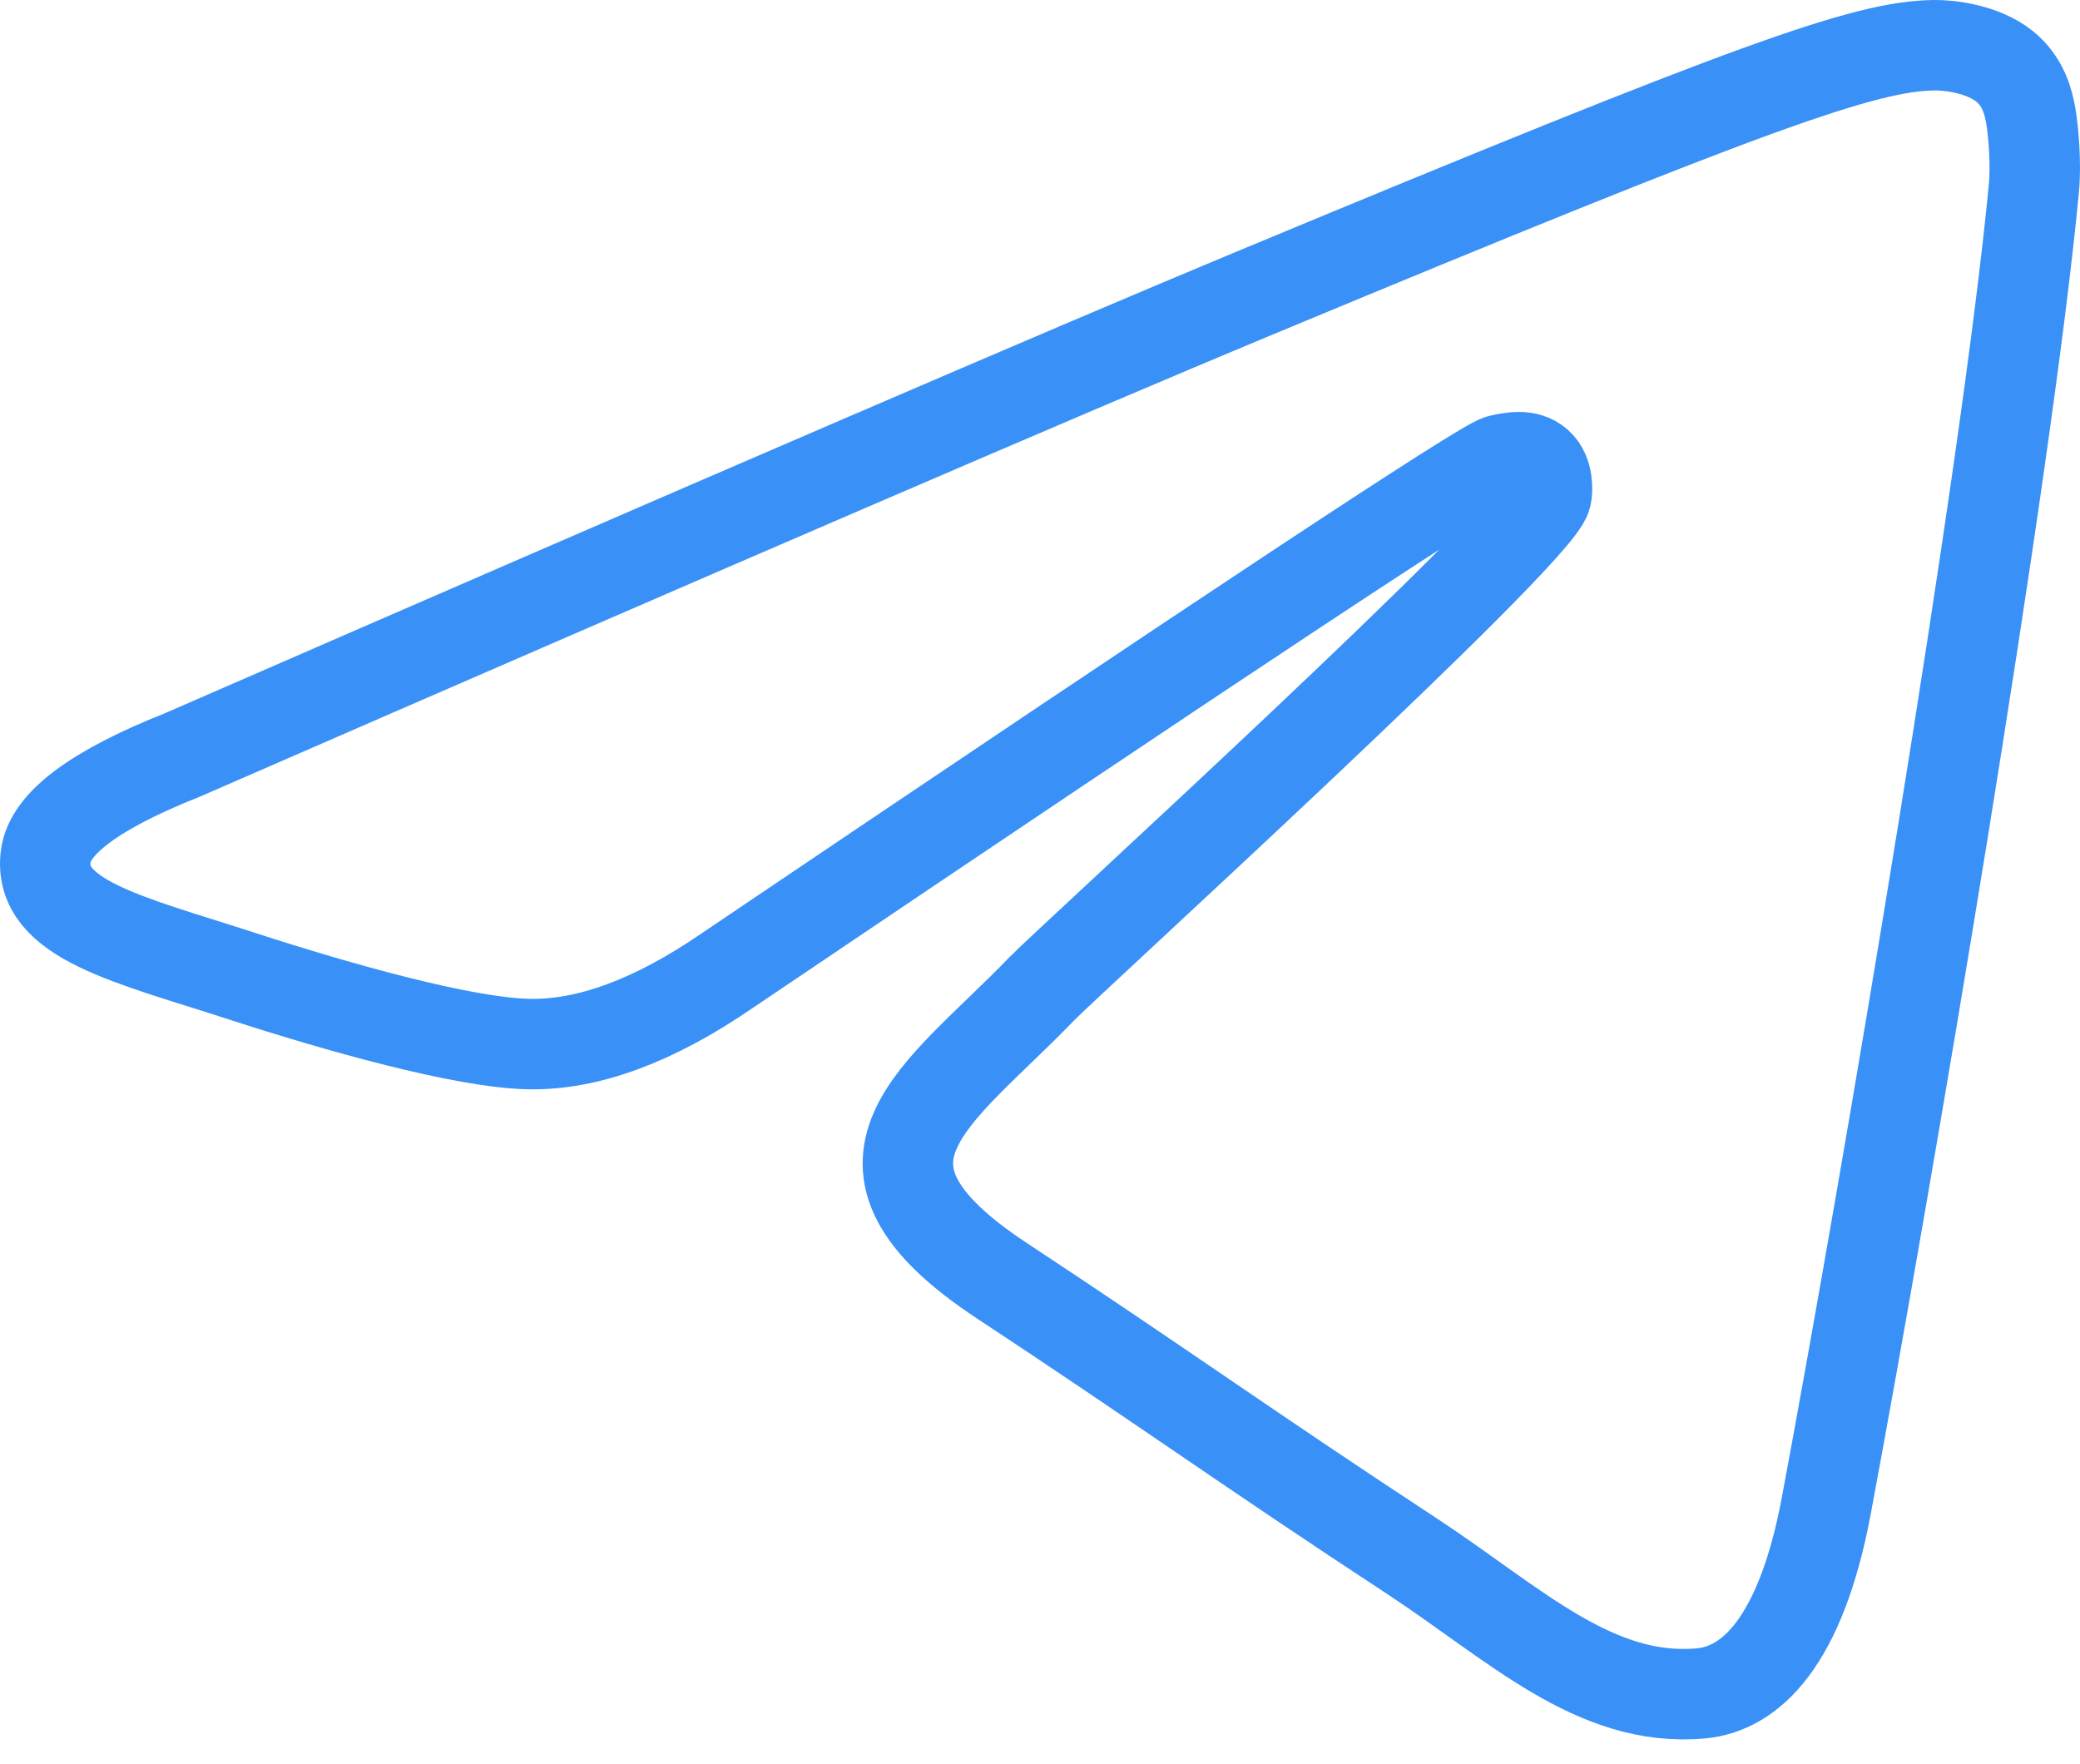 <svg width="46" height="39" viewBox="0 0 46 39" fill="none" xmlns="http://www.w3.org/2000/svg">
<path fill-rule="evenodd" clip-rule="evenodd" d="M4.025 16.698C15.836 11.552 23.712 8.159 27.653 6.52C38.904 1.84 41.242 1.027 42.766 1C43.101 0.994 43.851 1.077 44.336 1.471C44.746 1.804 44.859 2.253 44.913 2.569C44.967 2.884 45.034 3.602 44.98 4.164C44.371 10.57 41.732 26.117 40.39 33.292C39.822 36.328 38.704 37.346 37.621 37.446C35.269 37.663 33.482 35.891 31.203 34.397C27.637 32.06 25.623 30.605 22.161 28.324C18.161 25.688 20.754 24.239 23.034 21.871C23.631 21.252 33.997 11.822 34.198 10.967C34.223 10.86 34.246 10.461 34.009 10.251C33.772 10.04 33.423 10.112 33.17 10.169C32.813 10.25 27.116 14.016 16.081 21.465C14.464 22.575 12.999 23.116 11.687 23.088C10.24 23.057 7.458 22.27 5.389 21.598C2.852 20.773 0.835 20.337 1.011 18.936C1.102 18.206 2.107 17.46 4.025 16.698Z" stroke="#3990F6" stroke-width="2"/>
</svg>
